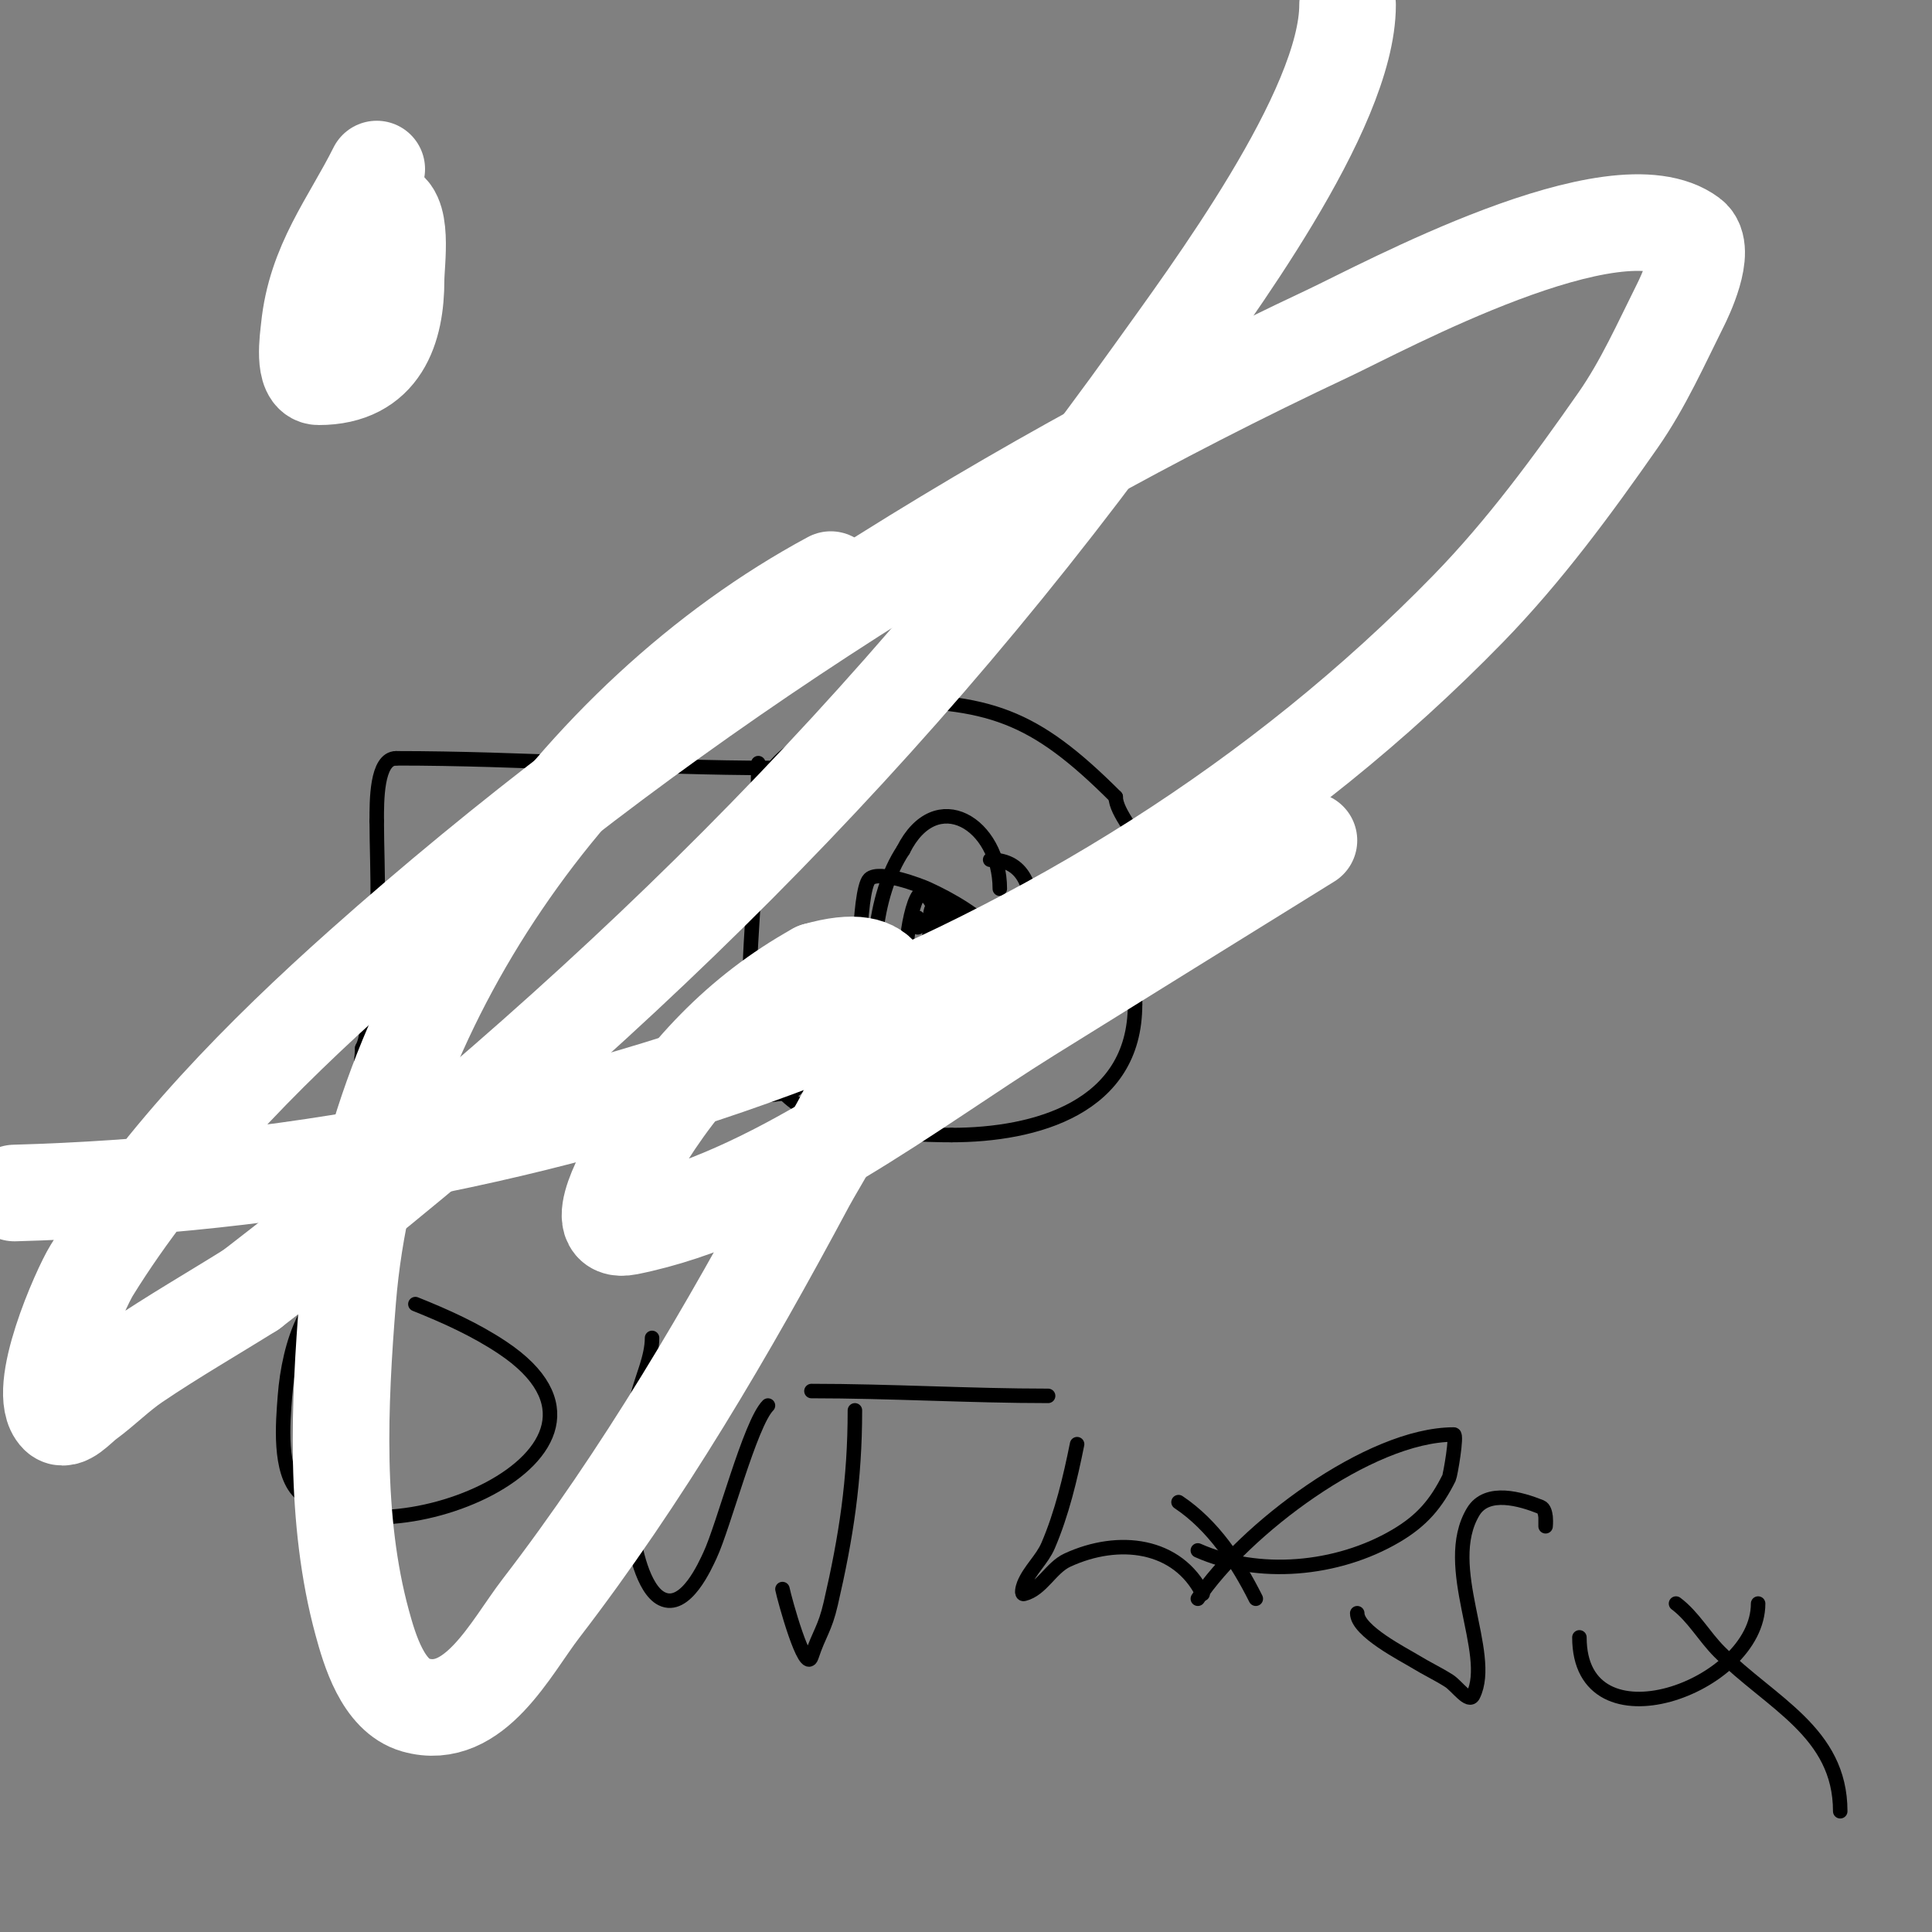 <svg viewBox='0 0 400 400' version='1.1' xmlns='http://www.w3.org/2000/svg' xmlns:xlink='http://www.w3.org/1999/xlink'><rect x="0" y="0" width="400" height="400" fill="#808080" stroke="none"/><g fill='none' stroke='#000000' stroke-width='3' stroke-linecap='round' stroke-linejoin='round'><path d='M163,179'/><path d='M160,159c-26.019,0 -51.832,-2 -78,-2'/><path d='M82,157c-4.1,0 -4,8.976 -4,13'/><path d='M78,170c0,10.533 1.149,23.554 -2,33c-1.509,4.528 1.237,9.526 -1,14'/><path d='M75,217c0,1.619 -1.032,8.968 0,10c2.223,2.223 25.263,1 30,1'/><path d='M105,228c14.159,-3.54 31.369,-1 46,-1c2.507,0 14,-0.029 14,-2'/><path d='M165,225l0,-2'/><path d='M157,158c0,9.378 -1,18.062 -1,27'/><path d='M156,185c0,8.604 -3.028,26.972 3,33'/><path d='M159,218c0,15.861 27.122,17 38,17'/><path d='M197,235c17.331,0 38,-5.624 38,-27'/><path d='M235,208c0,-9.282 5.144,-21.569 2,-31c-1.264,-3.792 -6,-8.782 -6,-12'/><path d='M231,165c-17.124,-17.124 -26.246,-20 -50,-20'/><path d='M181,145c-5.883,5.883 -23,9.409 -23,20'/><path d='M158,165c-2.13,2.13 -3,8.992 -3,12'/><path d='M207,184c0,-13.419 -13.197,-21.606 -20,-8'/><path d='M187,176c-6.133,9.199 -7.999,26.001 -3,36c2.728,5.456 23.513,7.973 27,1'/><path d='M211,213c0,-8.675 9.077,-35 -6,-35'/><path d='M198,190c0,1 0,2 0,3'/><path d='M195,202c-0.745,0 -1.473,-0.473 -2,-1'/><path d='M190,192c0,-0.667 0,-1.333 0,-2'/><path d='M198,193c-2.513,0 -2.497,5.503 -1,7c3.436,3.436 5.703,-8.297 4,-10c-3.975,-3.975 -7.749,8.997 -8,10'/><path d='M193,200c-5.696,17.087 7.367,4.833 5,-7c-0.205,-1.024 -2.8,-7.2 -5,-5c-1.146,1.146 -0.403,16 1,16'/><path d='M194,204c1.647,0 4.56,0.48 6,0c16.972,-5.657 1.498,-15.683 -8,-20c-1.347,-0.612 -10.023,-3.977 -12,-2c-2.336,2.336 -2.611,25.779 -1,29c0.16,0.319 4.574,0 5,0'/><path d='M184,211c8.421,-2.807 13.378,-22.811 7,-26c-2.155,-1.077 -5.055,16 -2,16'/><path d='M78,255c-5.567,5.567 -11.418,10.835 -15,18c-2.374,4.747 -3.595,10.738 -4,16c-0.426,5.543 -1.339,15.661 3,20c15.82,15.82 75.065,-7.957 42,-30c-5.588,-3.726 -11.791,-6.516 -18,-9'/><path d='M135,277c0,3.963 -2.034,8.135 -3,12c-2.053,8.213 -1.821,19.794 -1,28c0.309,3.092 2.069,12.034 6,14c4.947,2.474 9.077,-7.038 10,-9c2.807,-5.965 8.311,-27.311 12,-31'/><path d='M177,292c0,14.422 -1.795,26.113 -5,40c-1.226,5.311 -2.36,6.079 -4,11c-1.267,3.801 -5.586,-11.928 -6,-14'/><path d='M168,288c16.32,0 32.845,1 49,1'/><path d='M223,299c-1.407,7.035 -3.169,14.395 -6,21c-1.239,2.89 -3.832,5.08 -5,8c-0.248,0.619 -0.647,2.162 0,2c3.687,-0.922 5.549,-5.407 9,-7c10.628,-4.905 22.821,-3.358 28,7'/><path d='M248,331c9.433,-14.149 35.421,-34 53,-34c0.733,0 -0.734,8.468 -1,9c-2.63,5.26 -5.535,8.786 -11,12c-12.223,7.19 -28.547,8.534 -41,3'/><path d='M244,311c7.144,4.763 12.207,12.414 16,20'/><path d='M320,314c0,0.667 0,2 0,2c0,0 0.366,-3.453 -1,-4c-4.049,-1.619 -11.133,-3.779 -14,1c-6.809,11.348 4.353,29.294 0,38c-0.869,1.738 -3.36,-1.956 -5,-3c-2.267,-1.443 -4.711,-2.592 -7,-4c-2.281,-1.403 -12,-6.309 -12,-10'/><path d='M364,332c0,17.356 -37,30.642 -37,7'/><path d='M347,332c3.588,2.691 5.829,6.829 9,10c10.649,10.649 25,16.591 25,33'/></g>
<g fill='none' stroke='#ffffff' stroke-width='20' stroke-linecap='round' stroke-linejoin='round'><path d='M172,120c-52.946,28.509 -95.158,88.959 -100,149c-1.756,21.778 -2.831,45.618 3,67c1.501,5.504 4.275,15.079 11,17c12.238,3.497 19.731,-11.851 26,-20c21.107,-27.439 38.722,-57.566 55,-88c4.678,-8.745 33.831,-53.095 2,-44'/><path d='M169,201c-15.783,8.768 -27.684,21.474 -37,37c-1.839,3.065 -10.579,17.716 -2,16c29.968,-5.994 58.7,-28.87 83,-44c19.316,-12.027 38.667,-24 58,-36'/><path d='M3,247c109.683,-3.047 223.051,-40.944 301,-121c11.585,-11.898 21.491,-25.385 31,-39c5.21,-7.459 8.931,-15.862 13,-24c0.519,-1.038 5.597,-11.302 2,-14c-15.453,-11.59 -63.812,14.743 -75,20c-71.717,33.698 -140.672,78.183 -200,131c-20.58,18.321 -41.302,39.258 -56,63c-2.352,3.799 -11.877,25.123 -7,30c1.581,1.581 4.197,-1.678 6,-3c3.442,-2.524 6.464,-5.608 10,-8c7.814,-5.286 16,-10 24,-15'/><path d='M52,267c73.025,-56.333 133.288,-114.803 187,-190c11.322,-15.851 40,-54.159 40,-76'/><path d='M78,35c-5.529,11.057 -12.659,19.593 -14,33c-0.19,1.903 -1.448,10 2,10c12.927,0 16,-10.053 16,-20c0,-3.652 1.757,-15 -3,-15'/><path d='M79,43c-1.567,0 -1,0.667 -1,2'/></g>
</svg>